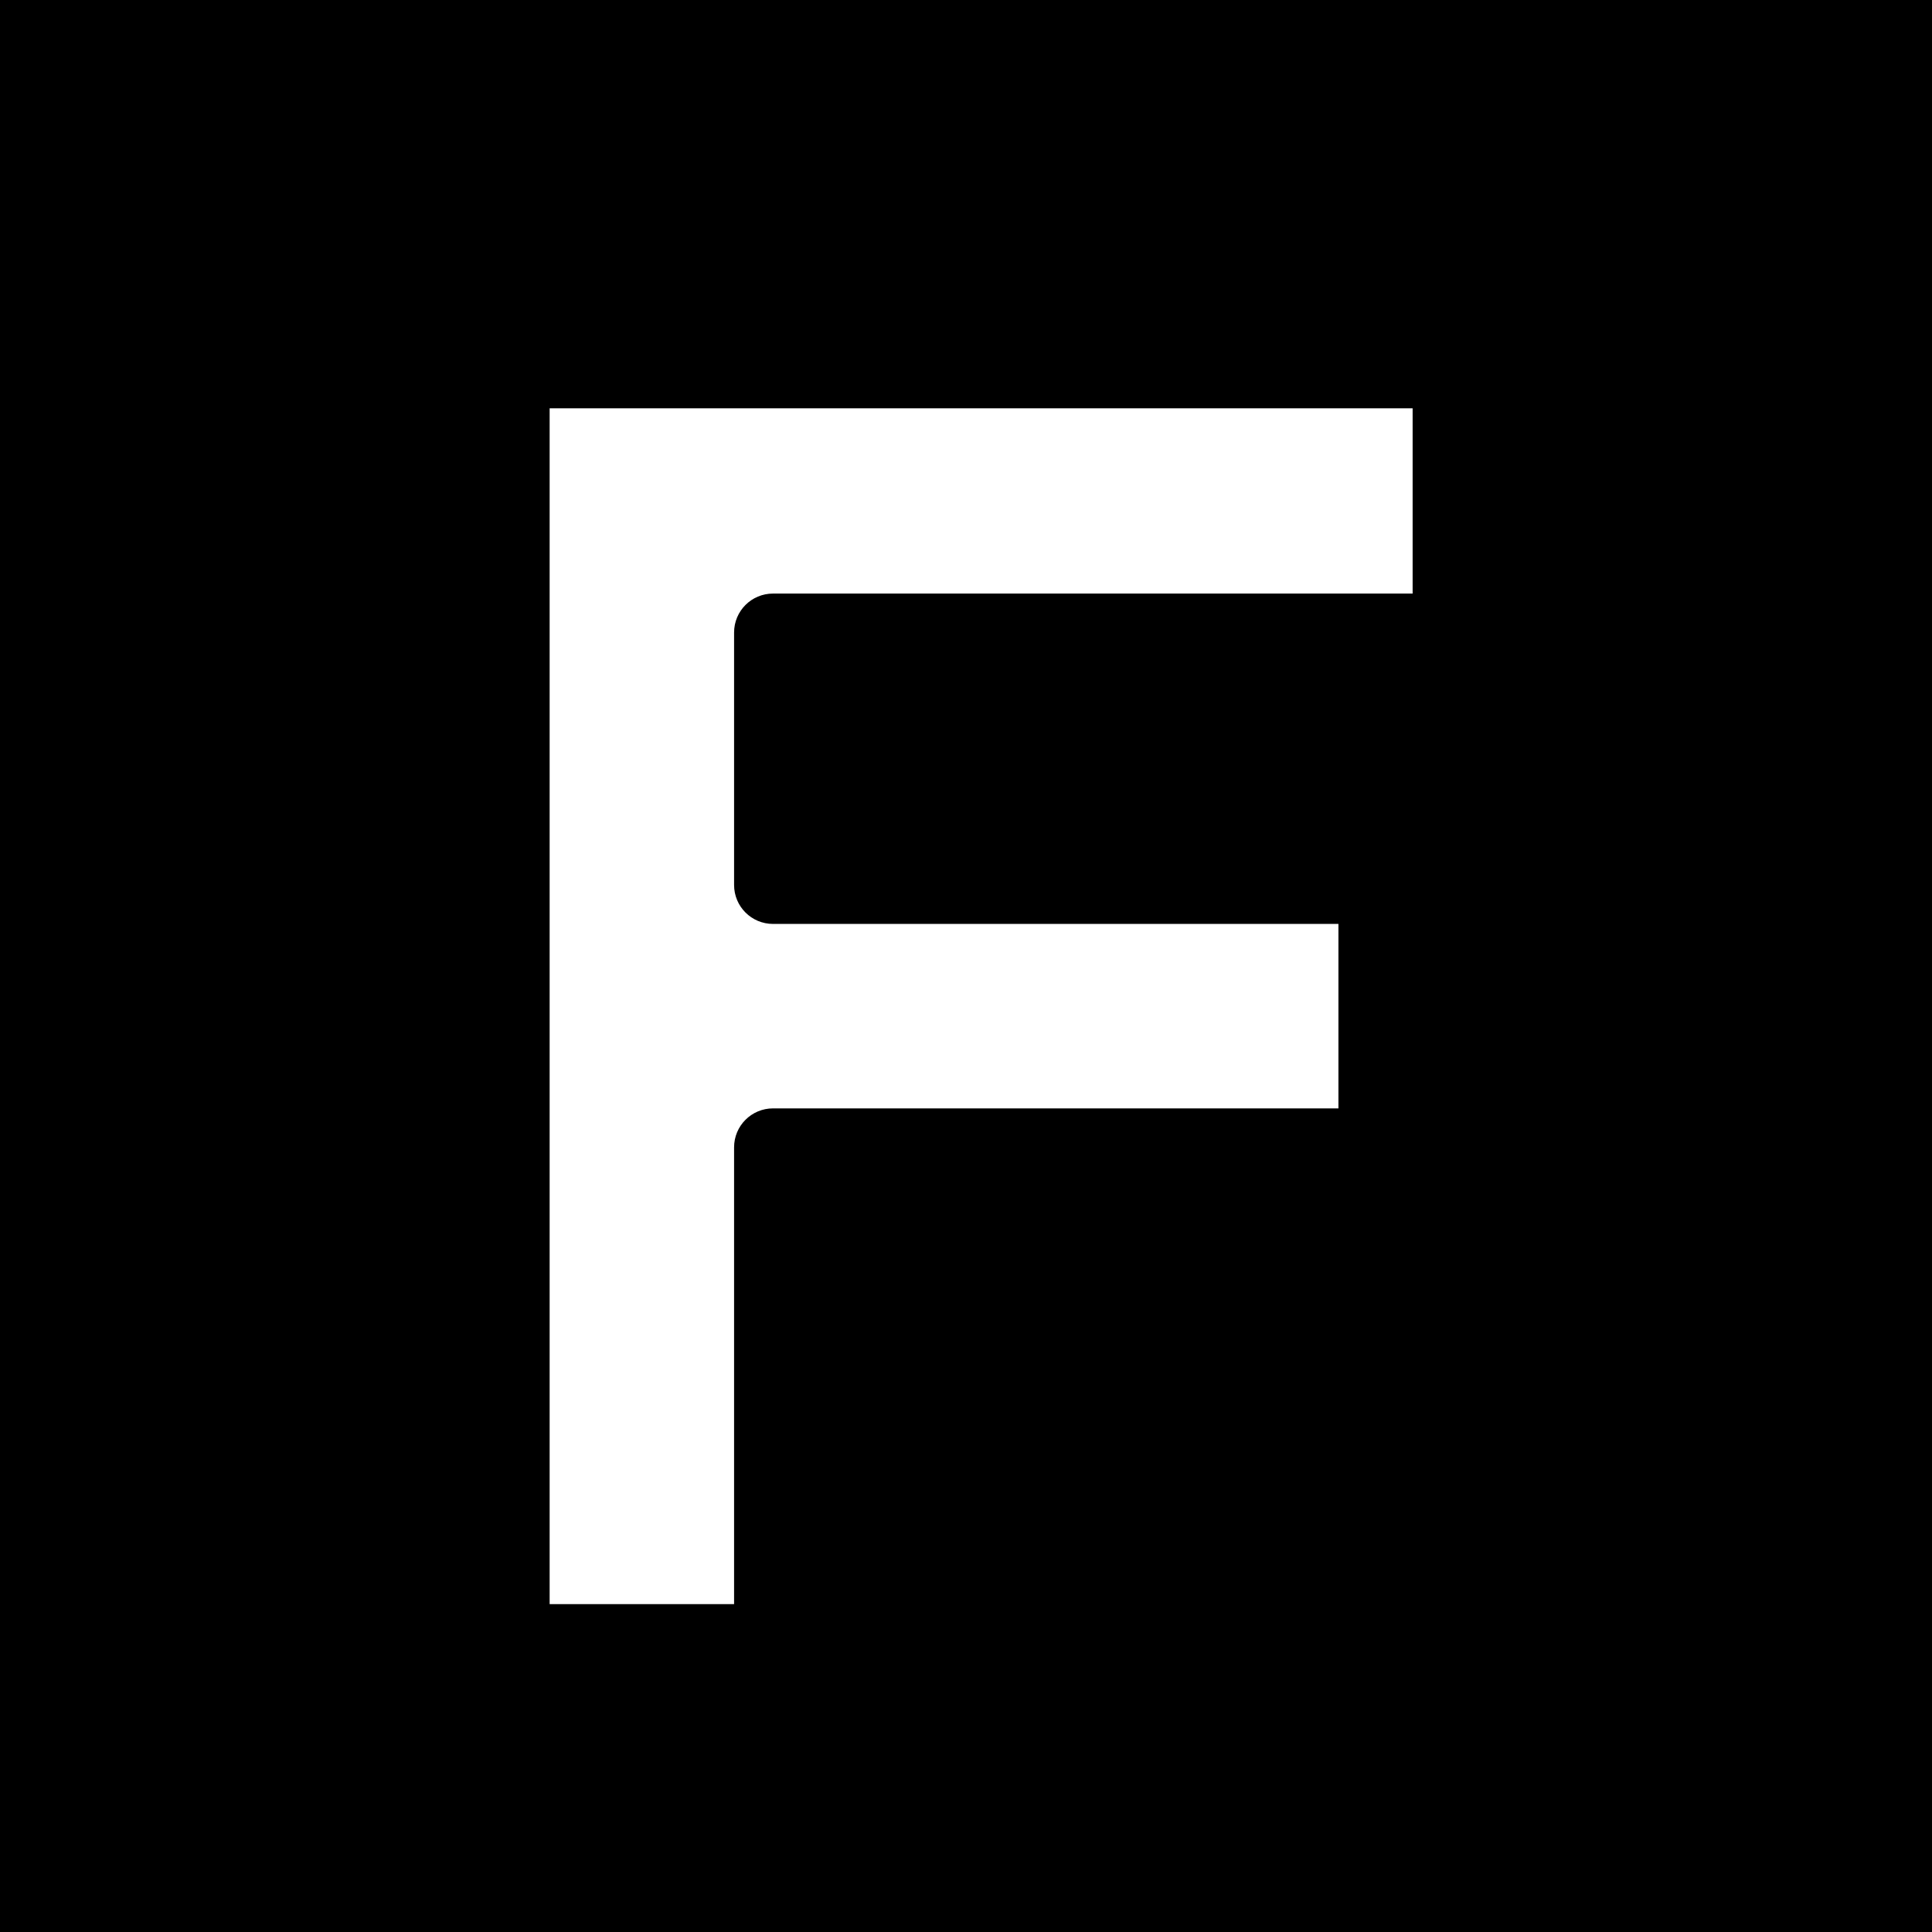 <?xml version="1.0" encoding="utf-8"?>
<!-- Generator: Adobe Illustrator 26.2.1, SVG Export Plug-In . SVG Version: 6.00 Build 0)  -->
<svg version="1.1" id="图层_1" xmlns="http://www.w3.org/2000/svg" xmlns:xlink="http://www.w3.org/1999/xlink" x="0px" y="0px"
	 viewBox="0 0 46.61 46.61" style="enable-background:new 0 0 46.61 46.61;" xml:space="preserve">
<style type="text/css">
	.st0{fill:#FFFFFF;}
</style>
<rect width="46.61" height="46.61"/>
<path class="st0" d="M13.26,38.7h4.45V27.68c0-0.52,0.42-0.94,0.94-0.94h13.64v-4.45H18.65c-0.52,0-0.94-0.42-0.94-0.94v-6.09
	c0-0.52,0.42-0.94,0.94-0.94h15.43V9.85H13.26V38.7z"/>
</svg>
